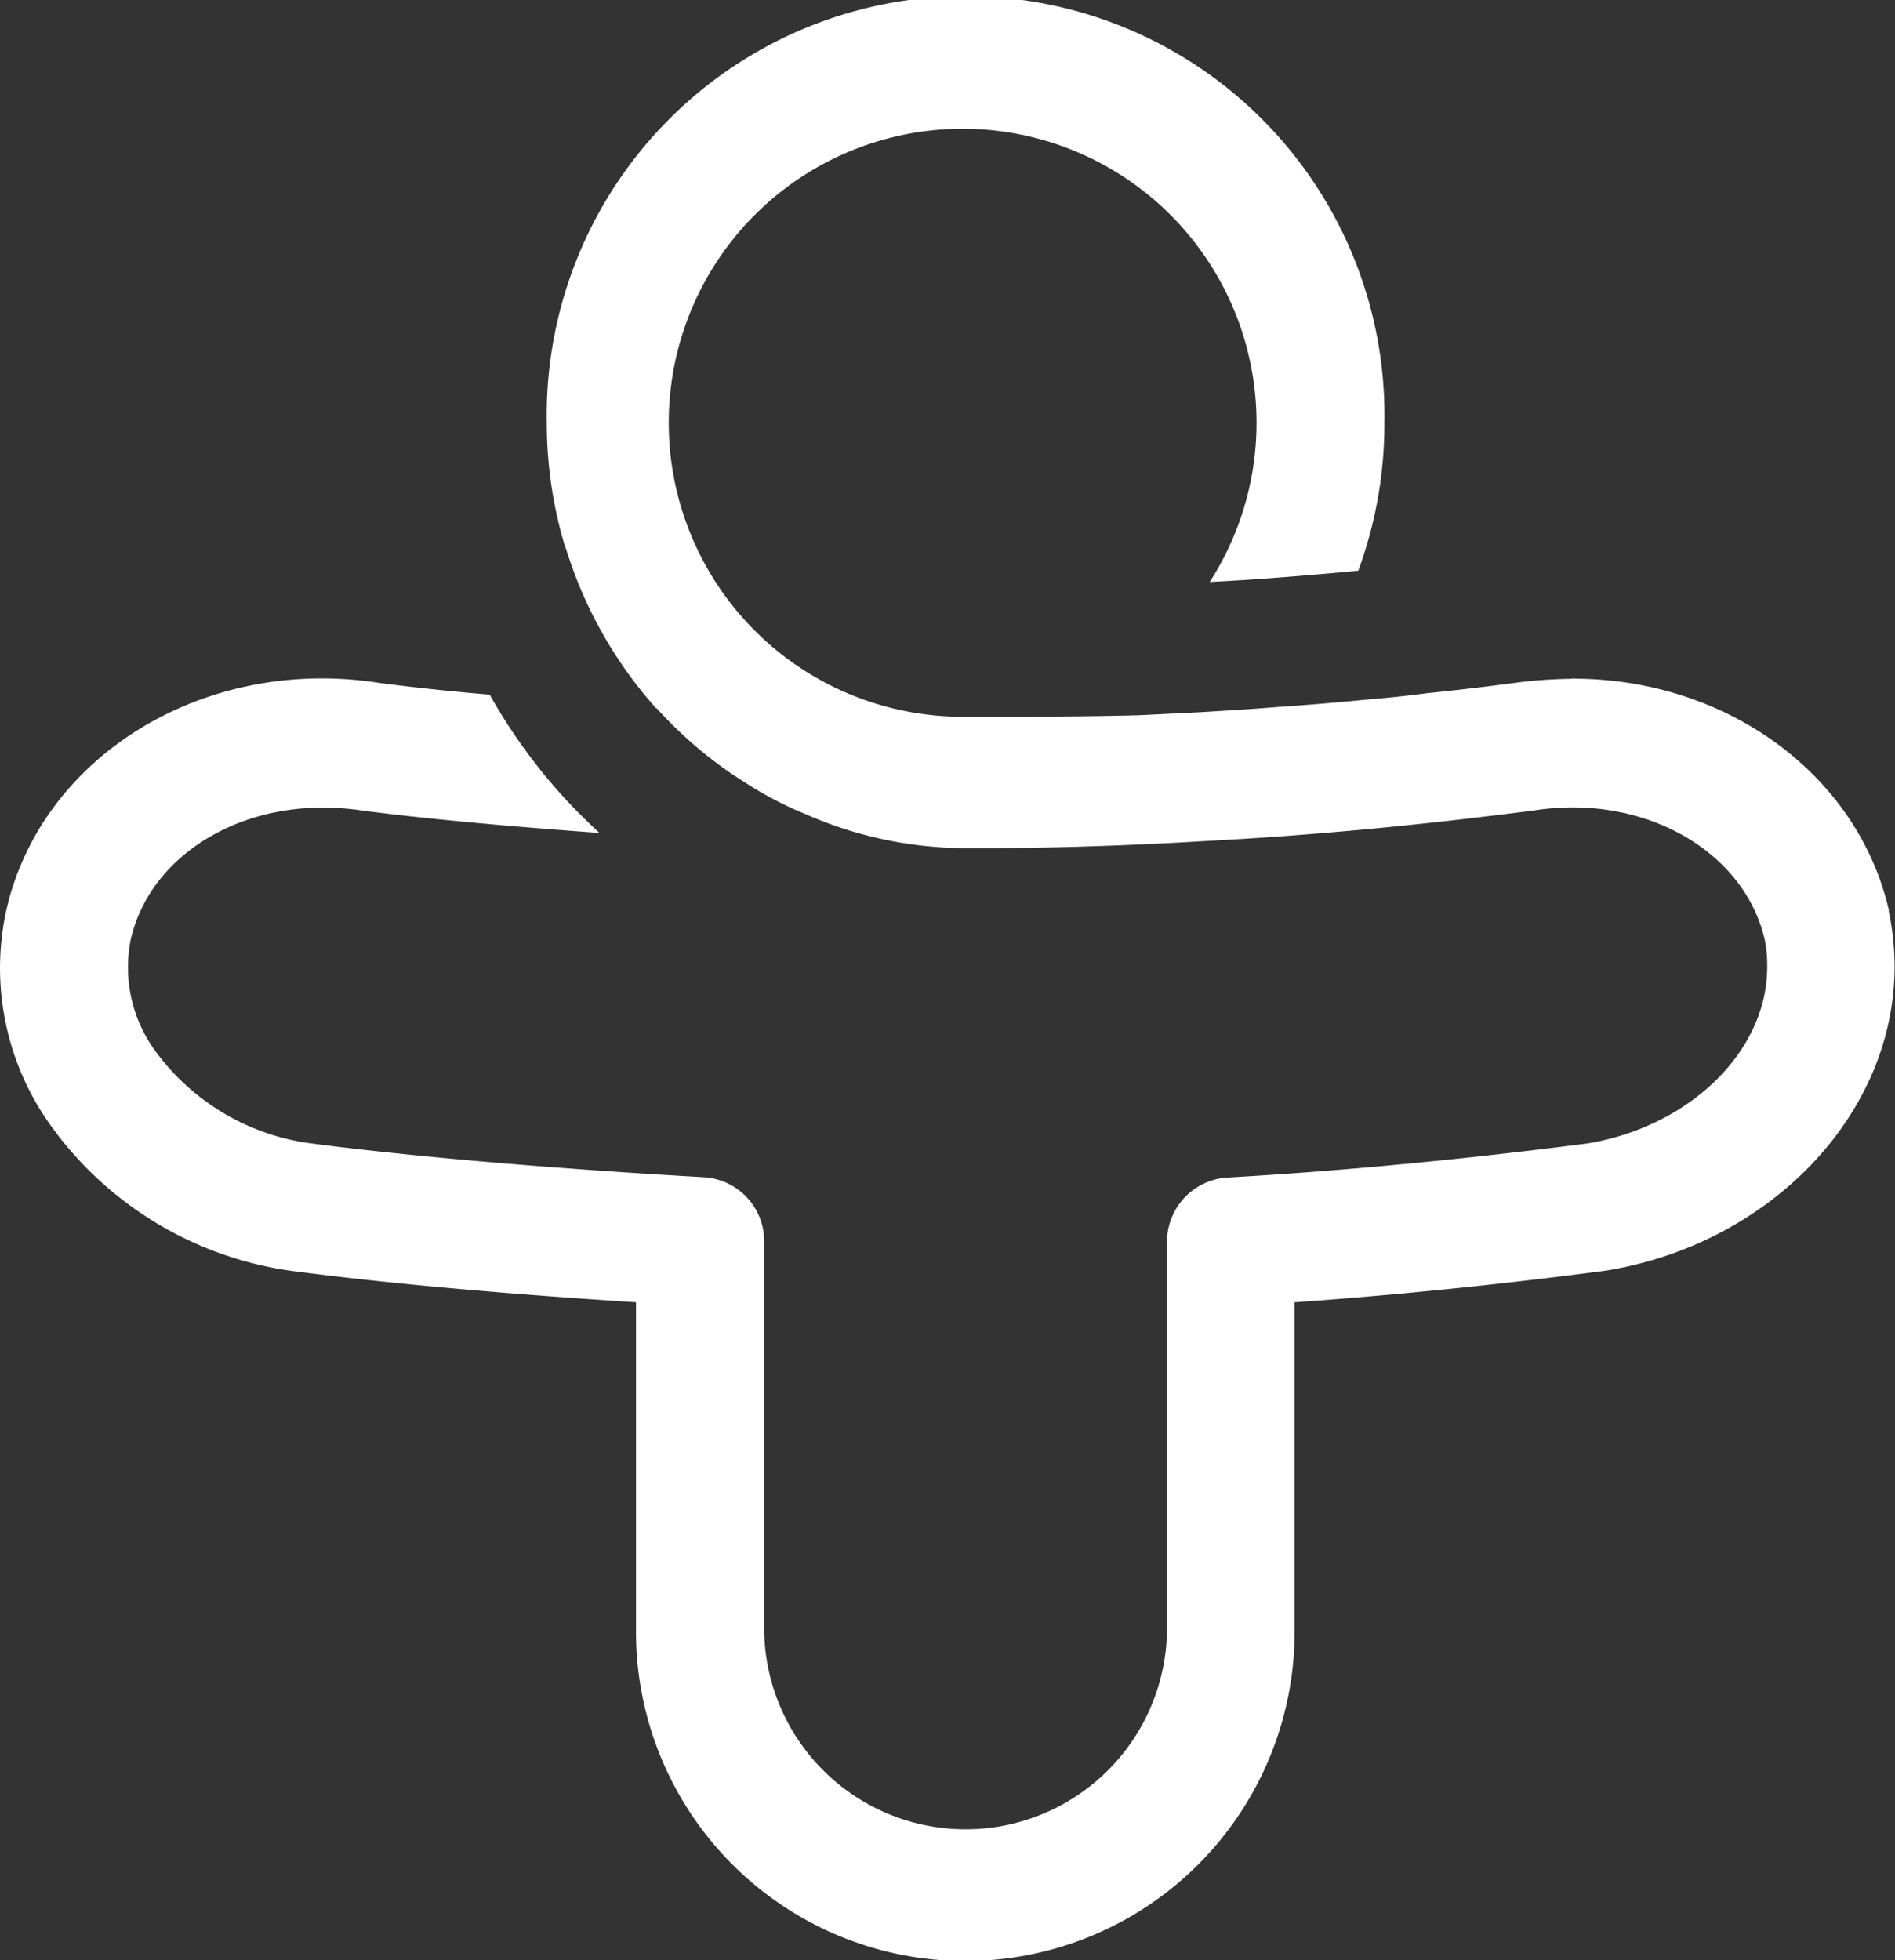 <?xml version="1.0" encoding="UTF-8"?> <svg xmlns="http://www.w3.org/2000/svg" xmlns:xlink="http://www.w3.org/1999/xlink" width="82.125" height="84.932" viewBox="0 0 82.125 84.932"><rect x="0" y="0" width="82.125" height="84.932" fill="#333333" stroke="none"/><defs><clipPath id="clip-path"><rect id="Rectangle_2" data-name="Rectangle 2" width="82.126" height="84.932" transform="translate(5.06 0.9)" fill="none"></rect></clipPath></defs><g id="icon-1-white" transform="translate(-5.06 -0.9)" clip-path="url(#clip-path)"><path id="Path_1" data-name="Path 1" d="M86.916,40.345c-1.371-5.946-7.067-10-13.571-10.046h-.1a.175.175,0,0,0,.077-.012c-.071,0-.142.012-.214.018a20.538,20.538,0,0,0-2.332.166q-1.994.267-3.928.463c-.849.113-1.679.2-2.51.267q-2.029.2-3.994.332c-1.116.089-2.184.154-3.276.22-.872.042-1.768.089-2.664.131-2.469.065-4.973.065-7.506.065a12.737,12.737,0,1,1,10.58-5.839c2.136-.107,4.255-.285,6.438-.487a18.436,18.436,0,0,0,1.133-6.409,18.153,18.153,0,1,0-36.3,0,18.582,18.582,0,0,0,.635,4.824c.065.22.107.415.2.641a18.61,18.61,0,0,0,3.9,6.9h.024a18.176,18.176,0,0,0,3.252,2.842c.374.243.742.487,1.11.706a15.666,15.666,0,0,0,2.071,1.033,17.333,17.333,0,0,0,6.61,1.478c3.6.024,7.18-.089,10.823-.309,4.623-.243,9.227-.682,14.182-1.323,4.694-.73,9.079,1.721,9.975,5.6a5.387,5.387,0,0,1,.107,1.187c0,3.655-3.359,6.913-7.791,7.643-5.281.682-10.539,1.187-15.6,1.478A2.787,2.787,0,0,0,55.627,54.7V71.421a8.729,8.729,0,1,1-17.458,0V54.7A2.774,2.774,0,0,0,35.552,51.9c-3.863-.22-11.239-.706-17.108-1.478a9.963,9.963,0,0,1-6.723-4.077,6.136,6.136,0,0,1-1-4.759c.783-3.394,4.255-5.7,8.313-5.7a11.684,11.684,0,0,1,1.745.131c3.21.415,6.984.73,10.254.967a23.933,23.933,0,0,1-4.759-5.993c-1.614-.131-3.252-.309-4.735-.5C13.965,29.278,6.85,33.616,5.325,40.333a11.683,11.683,0,0,0,1.81,9.162A15.457,15.457,0,0,0,17.65,55.951c4.955.659,10.823,1.1,14.965,1.365v14.1a14.272,14.272,0,1,0,28.542,0v-14.1q6.578-.463,13.458-1.365c7.156-1.145,12.544-6.782,12.544-13.173a11.765,11.765,0,0,0-.261-2.445" transform="translate(0.008 0.004)" fill="#fff"></path></g></svg> 